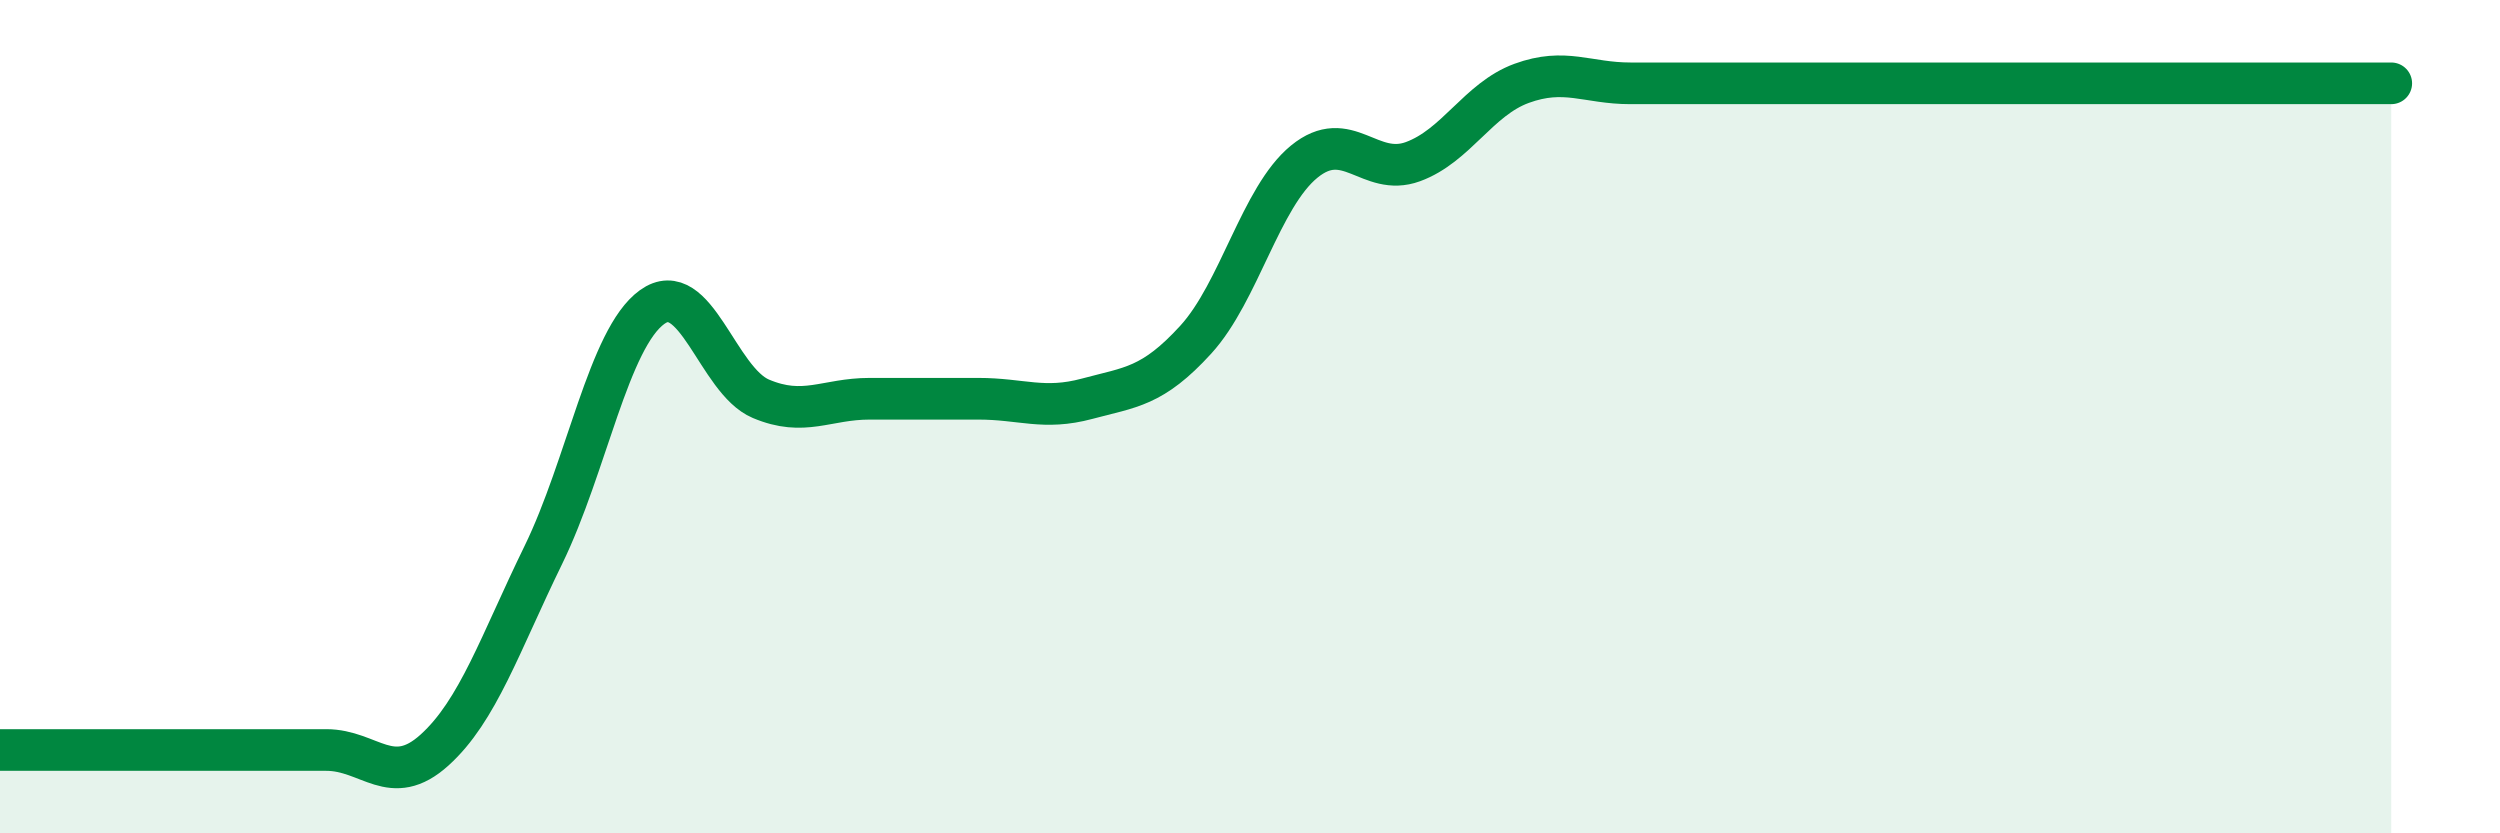
    <svg width="60" height="20" viewBox="0 0 60 20" xmlns="http://www.w3.org/2000/svg">
      <path
        d="M 0,18 C 0.52,18 1.57,18 2.61,18 C 3.65,18 4.18,18 5.22,18 C 6.26,18 6.79,18 7.83,18 C 8.87,18 9.39,18.94 10.43,18 C 11.47,17.06 12,15.45 13.04,13.32 C 14.08,11.19 14.61,8.12 15.65,7.37 C 16.69,6.62 17.22,9.13 18.26,9.57 C 19.3,10.01 19.83,9.57 20.87,9.57 C 21.91,9.57 22.44,9.57 23.48,9.57 C 24.52,9.57 25.05,9.85 26.09,9.57 C 27.13,9.29 27.66,9.29 28.7,8.15 C 29.74,7.01 30.26,4.73 31.3,3.88 C 32.34,3.03 32.87,4.26 33.91,3.88 C 34.95,3.5 35.48,2.38 36.52,2 C 37.56,1.62 38.09,2 39.13,2 C 40.17,2 40.7,2 41.74,2 C 42.78,2 43.31,2 44.35,2 C 45.39,2 45.92,2 46.96,2 C 48,2 48.53,2 49.57,2 C 50.61,2 51.13,2 52.17,2 C 53.21,2 53.74,2 54.78,2 C 55.82,2 56.87,2 57.39,2L57.39 20L0 20Z"
        fill="#008740"
        opacity="0.1"
        stroke-linecap="round"
        stroke-linejoin="round"
      />
      <path
        d="M 0,18 C 0.52,18 1.57,18 2.61,18 C 3.65,18 4.18,18 5.22,18 C 6.26,18 6.79,18 7.83,18 C 8.87,18 9.39,18.94 10.43,18 C 11.47,17.06 12,15.45 13.04,13.32 C 14.08,11.19 14.61,8.12 15.65,7.37 C 16.69,6.62 17.22,9.13 18.26,9.57 C 19.3,10.01 19.83,9.57 20.87,9.57 C 21.91,9.57 22.44,9.57 23.48,9.57 C 24.52,9.57 25.05,9.85 26.09,9.57 C 27.13,9.29 27.66,9.29 28.7,8.15 C 29.74,7.01 30.26,4.73 31.3,3.88 C 32.34,3.03 32.87,4.26 33.91,3.88 C 34.95,3.5 35.48,2.38 36.52,2 C 37.56,1.62 38.09,2 39.13,2 C 40.17,2 40.7,2 41.74,2 C 42.78,2 43.31,2 44.35,2 C 45.39,2 45.92,2 46.96,2 C 48,2 48.53,2 49.57,2 C 50.61,2 51.13,2 52.17,2 C 53.21,2 53.74,2 54.78,2 C 55.82,2 56.87,2 57.39,2"
        stroke="#008740"
        stroke-width="1"
        fill="none"
        stroke-linecap="round"
        stroke-linejoin="round"
      />
    </svg>
  